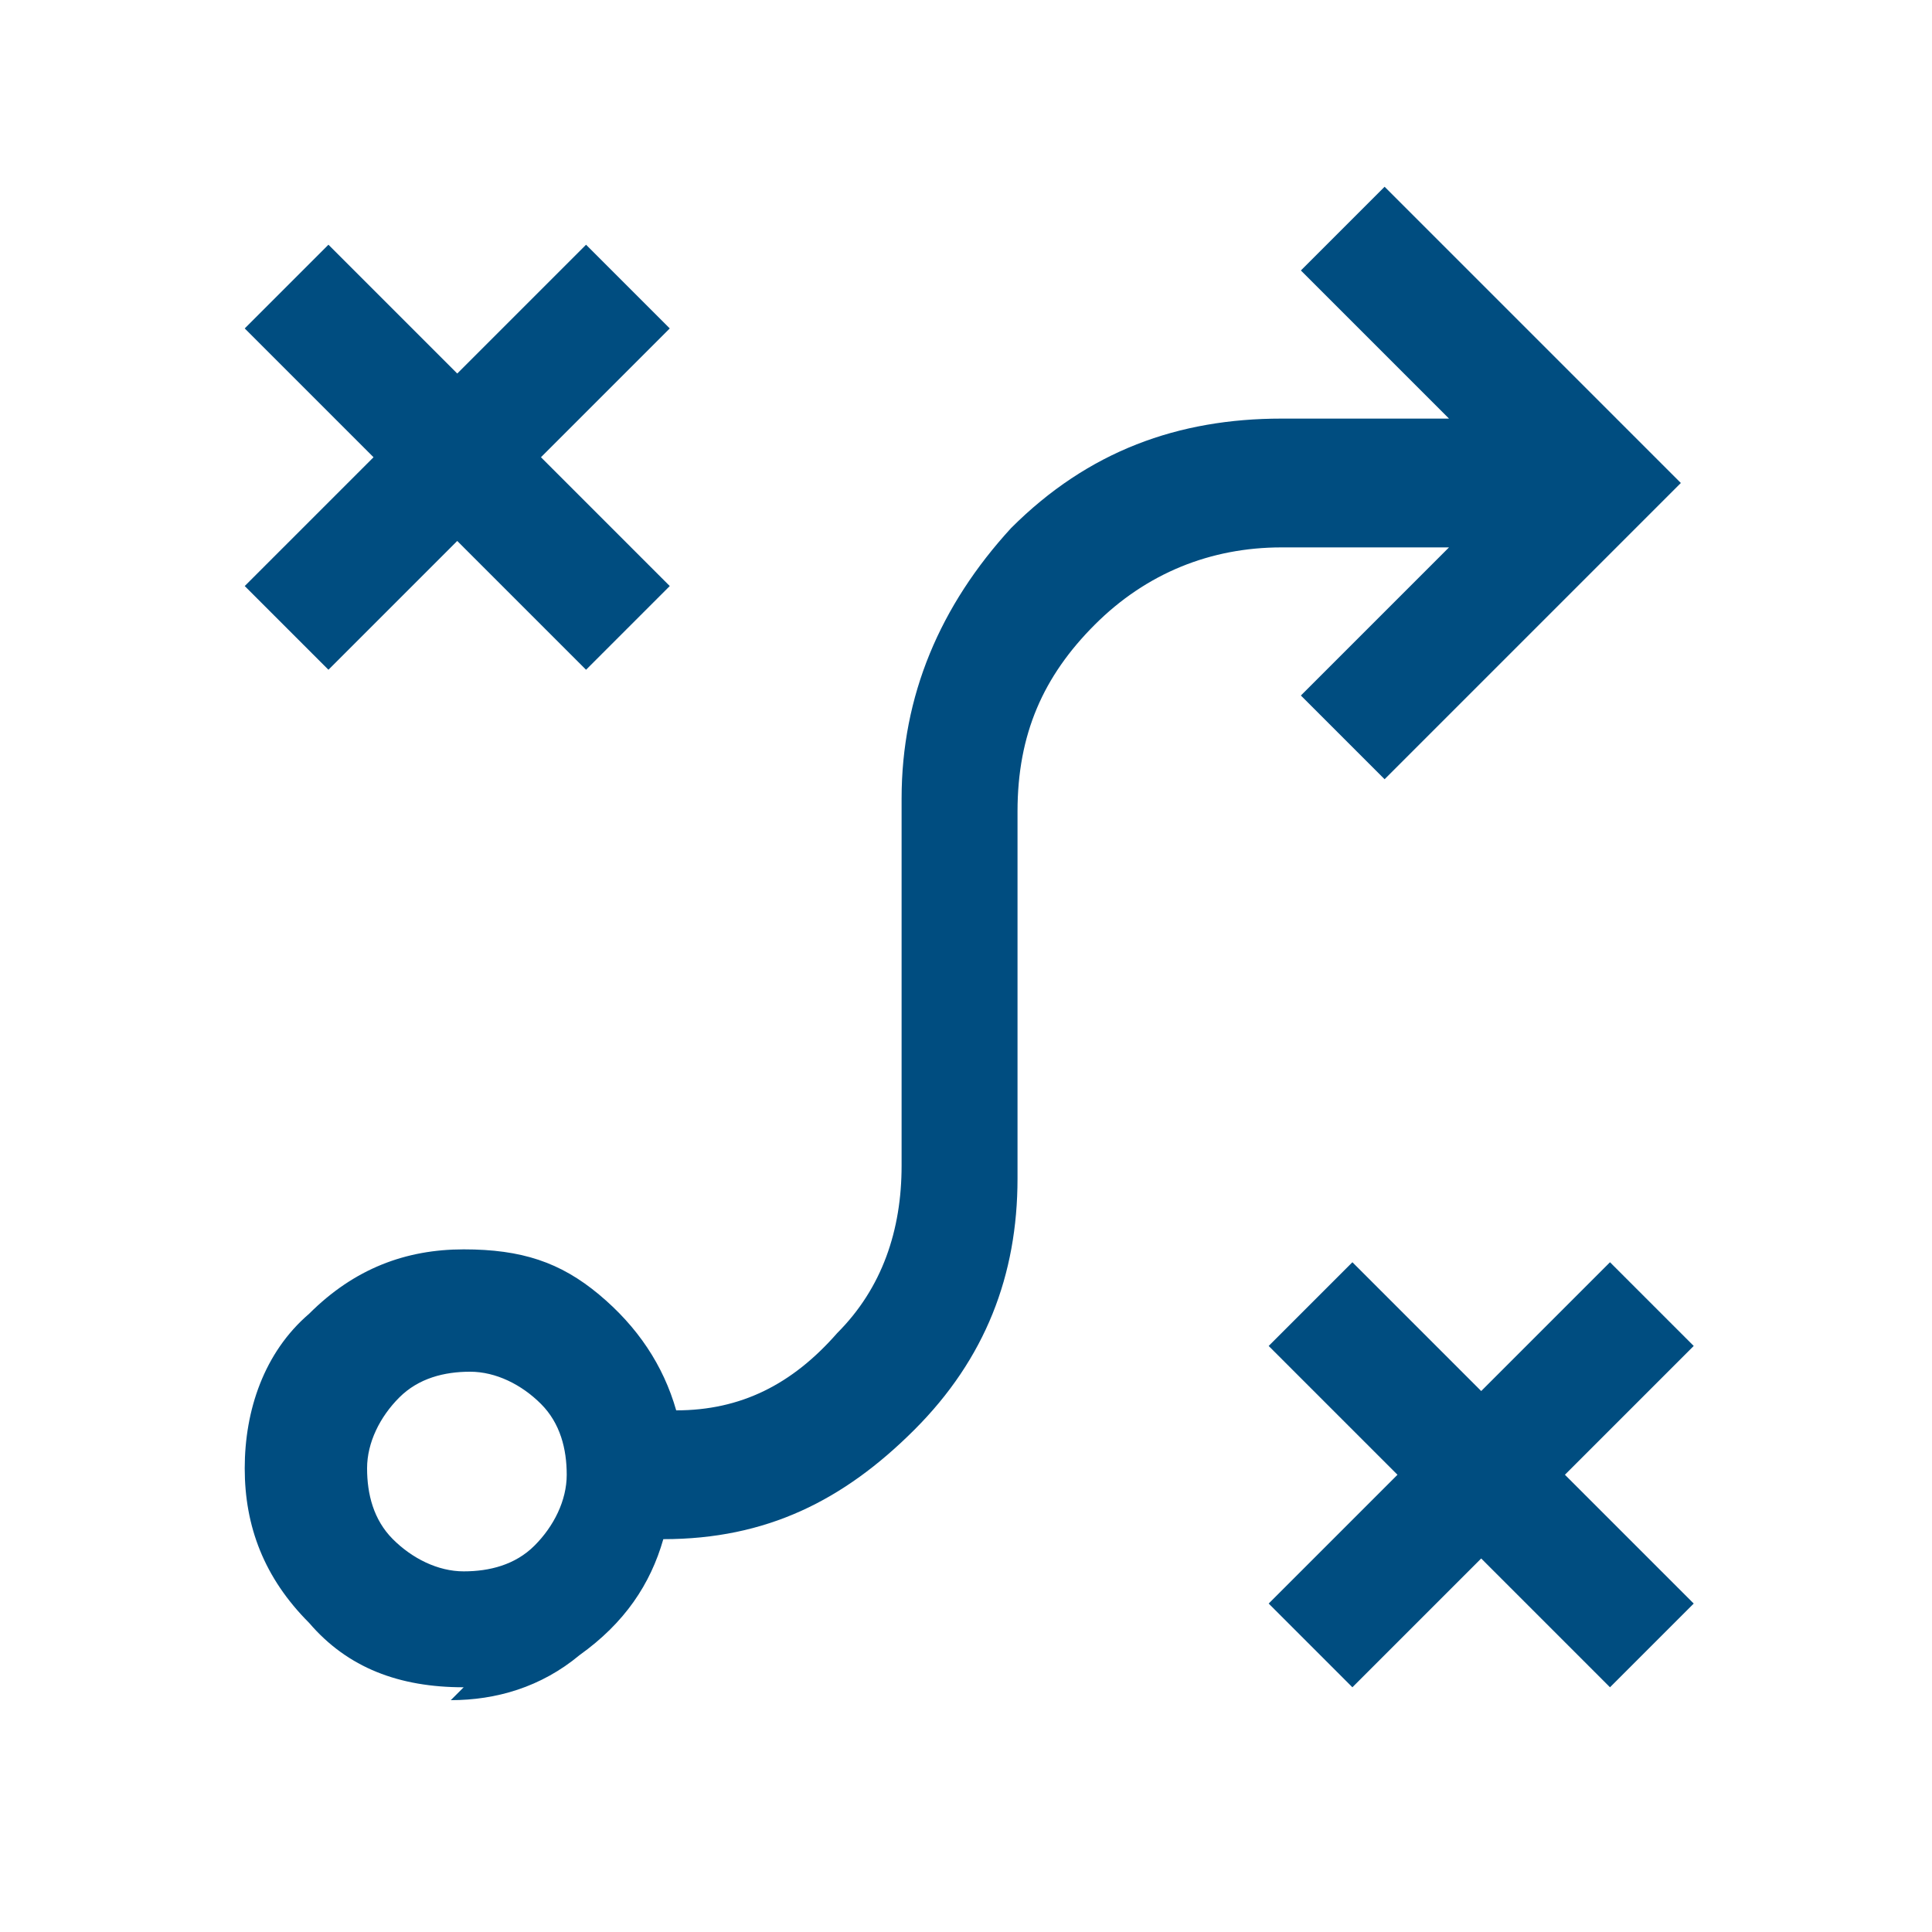 <?xml version="1.0" encoding="UTF-8"?>
<svg xmlns="http://www.w3.org/2000/svg" id="Layer_1" version="1.1" viewBox="0 0 30 30">
  <path d="M21,26.2l-1.3-1.3,2-2-2-2,1.3-1.3,2,2,2-2,1.3,1.3-2,2,2,2-1.3,1.3-2-2-2,2ZM7.2,24.4c.4,0,.8-.1,1.1-.4.3-.3.5-.7.5-1.1s-.1-.8-.4-1.1c-.3-.3-.7-.5-1.1-.5s-.8.1-1.1.4c-.3.3-.5.7-.5,1.1s.1.8.4,1.1c.3.3.7.5,1.1.5ZM7.2,26.2c-1,0-1.8-.3-2.4-1-.7-.7-1-1.5-1-2.4s.3-1.8,1-2.4c.7-.7,1.5-1,2.4-1s1.5.2,2.1.7c.6.5,1,1.1,1.2,1.8,1,0,1.8-.4,2.5-1.2.7-.7,1-1.6,1-2.6v-5.7c0-1.6.6-3,1.7-4.2,1.2-1.2,2.6-1.7,4.2-1.7h2.6l-2.3-2.3,1.3-1.3,4.6,4.6-4.6,4.6-1.3-1.3,2.3-2.3h-2.6c-1.1,0-2.1.4-2.9,1.2-.8.8-1.2,1.7-1.2,2.9v5.7c0,1.5-.5,2.8-1.6,3.9-1.1,1.1-2.3,1.7-3.9,1.7-.2.7-.6,1.3-1.3,1.8-.6.5-1.3.7-2,.7ZM5.1,10.4l-1.3-1.3,2-2-2-2,1.3-1.3,2,2,2-2,1.3,1.3-2,2,2,2-1.3,1.3-2-2-2,2Z" fill="#004d80"></path>
</svg>
